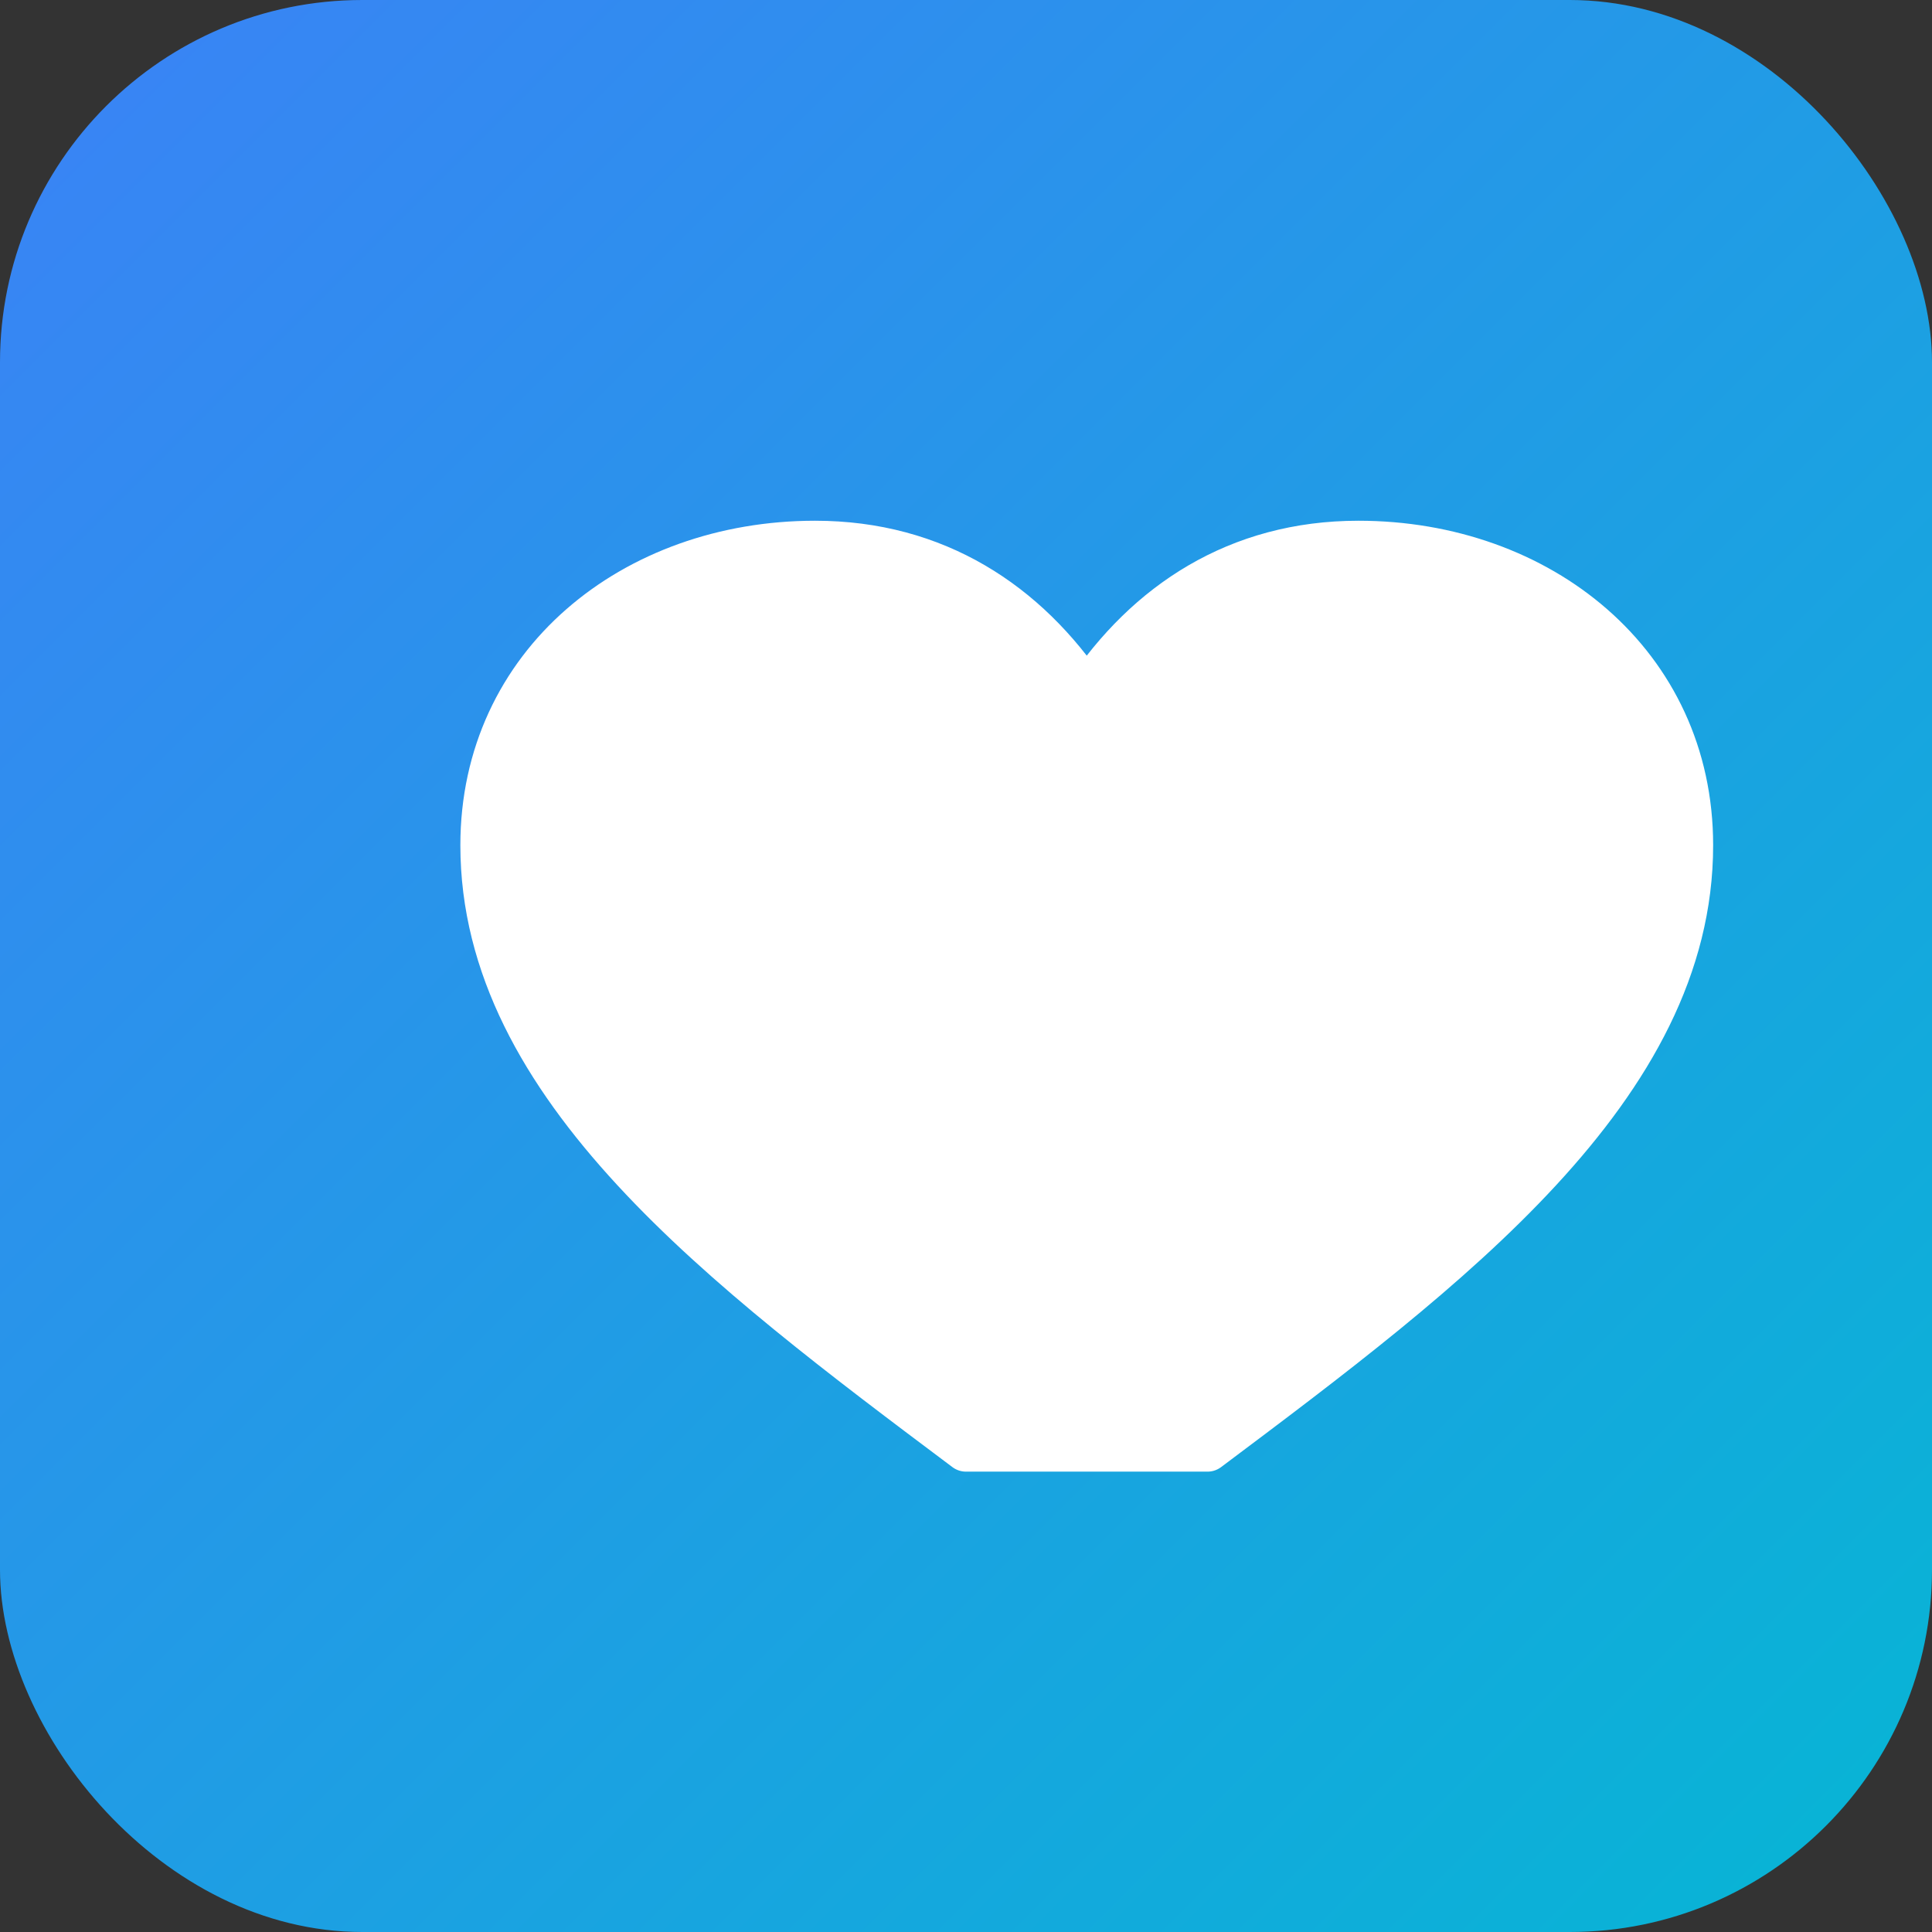 <svg xmlns="http://www.w3.org/2000/svg" viewBox="0 0 64 64">
  <rect x="0" y="0" width="64" height="64" fill="#333333" stroke="none"/>
  <defs>
    <linearGradient id="grad" x1="0%" y1="0%" x2="100%" y2="100%">
      <stop offset="0%" style="stop-color:#3b82f6;stop-opacity:1" />
      <stop offset="100%" style="stop-color:#06b6d4;stop-opacity:1" />
    </linearGradient>
  </defs>
  <rect width="64" height="64" rx="12" fill="url(#grad)"/>
  <path d="M32 48c-8-6-16-12-16-20 0-6 5-10 11-10 4 0 7 2 9 5 2-3 5-5 9-5 6 0 11 4 11 10 0 8-8 14-16 20z" fill="white" stroke="white" stroke-width="1.5" stroke-linejoin="round"/>
</svg>

